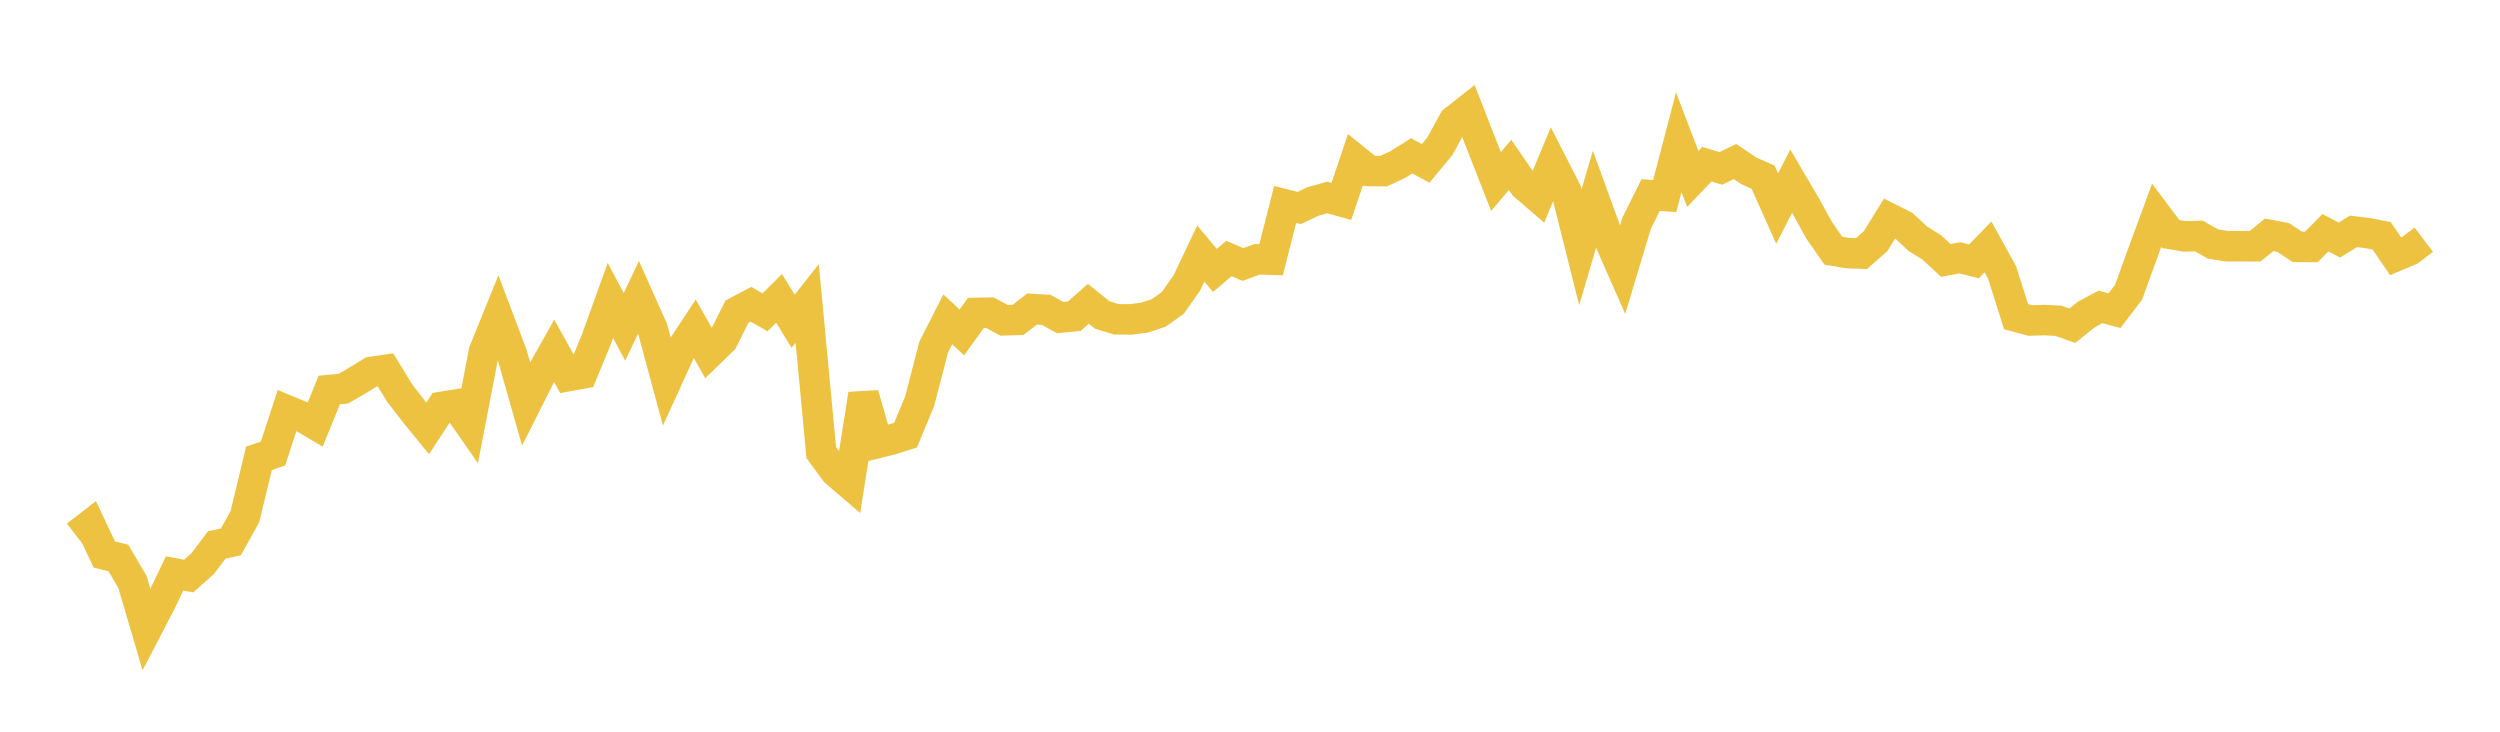 <svg width="164" height="48" xmlns="http://www.w3.org/2000/svg" xmlns:xlink="http://www.w3.org/1999/xlink"><path fill="none" stroke="rgb(237,194,64)" stroke-width="2" d="M5,35.139L5.922,34.425L6.844,36.377L7.766,36.604L8.689,38.176L9.611,41.309L10.533,39.537L11.455,37.617L12.377,37.789L13.299,36.967L14.222,35.749L15.144,35.548L16.066,33.894L16.988,30.065L17.91,29.753L18.832,26.922L19.754,27.303L20.677,27.85L21.599,25.585L22.521,25.498L23.443,24.966L24.365,24.397L25.287,24.265L26.21,25.774L27.132,26.97L28.054,28.105L28.976,26.691L29.898,26.541L30.82,27.868L31.743,23.079L32.665,20.801L33.587,23.247L34.509,26.491L35.431,24.658L36.353,23.016L37.275,24.674L38.198,24.507L39.12,22.268L40.042,19.707L40.964,21.441L41.886,19.506L42.808,21.569L43.731,24.981L44.653,22.962L45.575,21.562L46.497,23.192L47.419,22.295L48.341,20.448L49.263,19.961L50.186,20.488L51.108,19.575L52.03,21.074L52.952,19.905L53.874,29.682L54.796,30.94L55.719,31.731L56.641,25.862L57.563,29.065L58.485,28.833L59.407,28.542L60.329,26.319L61.251,22.764L62.174,20.951L63.096,21.808L64.018,20.528L64.94,20.511L65.862,21.013L66.784,20.986L67.707,20.269L68.629,20.326L69.551,20.835L70.473,20.745L71.395,19.93L72.317,20.668L73.24,20.948L74.162,20.953L75.084,20.837L76.006,20.528L76.928,19.88L77.85,18.577L78.772,16.632L79.695,17.74L80.617,16.96L81.539,17.352L82.461,17.011L83.383,17.037L84.305,13.414L85.228,13.647L86.15,13.207L87.072,12.956L87.994,13.211L88.916,10.472L89.838,11.218L90.76,11.229L91.683,10.802L92.605,10.225L93.527,10.716L94.449,9.603L95.371,7.921L96.293,7.195L97.216,9.558L98.138,11.91L99.06,10.817L99.982,12.154L100.904,12.949L101.826,10.731L102.749,12.541L103.671,16.219L104.593,13.089L105.515,15.621L106.437,17.713L107.359,14.651L108.281,12.798L109.204,12.86L110.126,9.33L111.048,11.739L111.97,10.772L112.892,11.048L113.814,10.597L114.737,11.216L115.659,11.624L116.581,13.681L117.503,11.886L118.425,13.453L119.347,15.127L120.269,16.448L121.192,16.603L122.114,16.637L123.036,15.823L123.958,14.331L124.88,14.797L125.802,15.656L126.725,16.23L127.647,17.085L128.569,16.913L129.491,17.144L130.413,16.195L131.335,17.868L132.257,20.776L133.18,21.025L134.102,20.996L135.024,21.042L135.946,21.366L136.868,20.627L137.79,20.133L138.713,20.38L139.635,19.166L140.557,16.625L141.479,14.119L142.401,15.35L143.323,15.51L144.246,15.482L145.168,16.004L146.09,16.156L147.012,16.154L147.934,16.158L148.856,15.404L149.778,15.583L150.701,16.191L151.623,16.201L152.545,15.27L153.467,15.747L154.389,15.178L155.311,15.289L156.234,15.47L157.156,16.812L158.078,16.422L159,15.723"></path></svg>